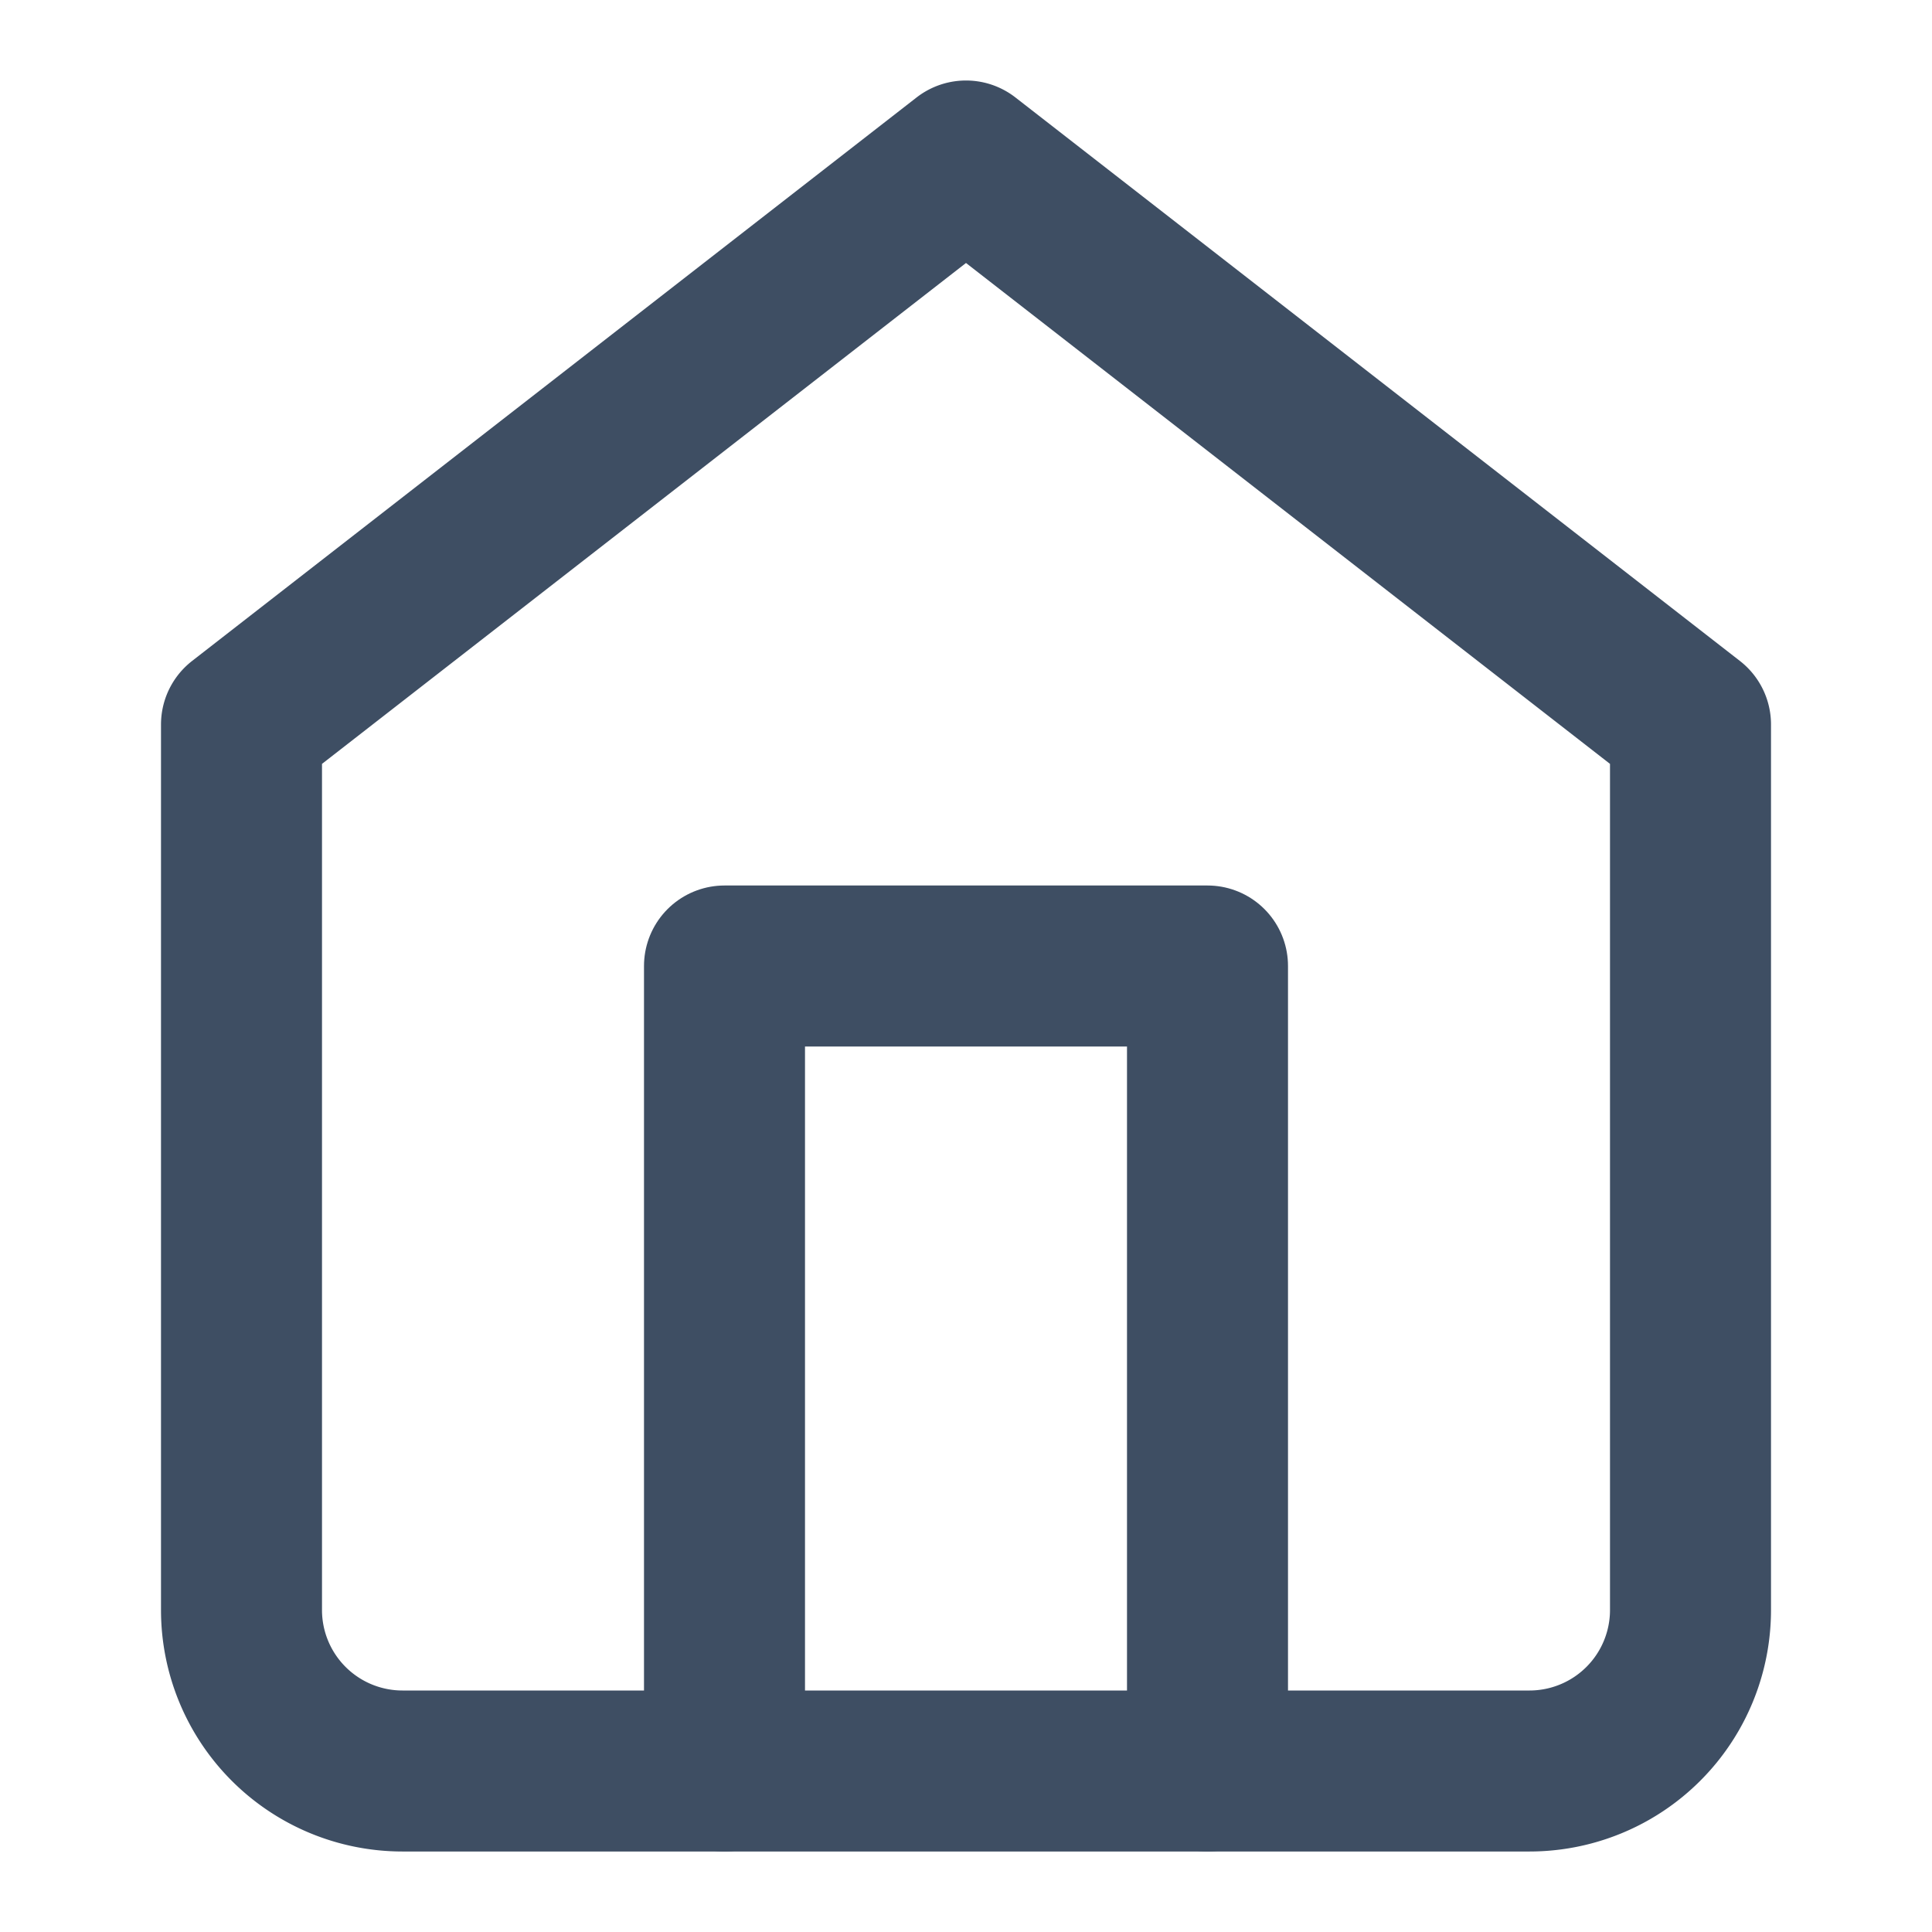 <svg class="feather feather-home" stroke-linejoin="round" stroke-linecap="round" stroke-width="2" stroke="#3E4E63" fill="none" viewBox="0 0 24 24" height="24" width="24" xmlns="http://www.w3.org/2000/svg"><path d="M3 9l9-7 9 7v11a2 2 0 0 1-2 2H5a2 2 0 0 1-2-2z"></path><polyline points="9 22 9 12 15 12 15 22"></polyline></svg>